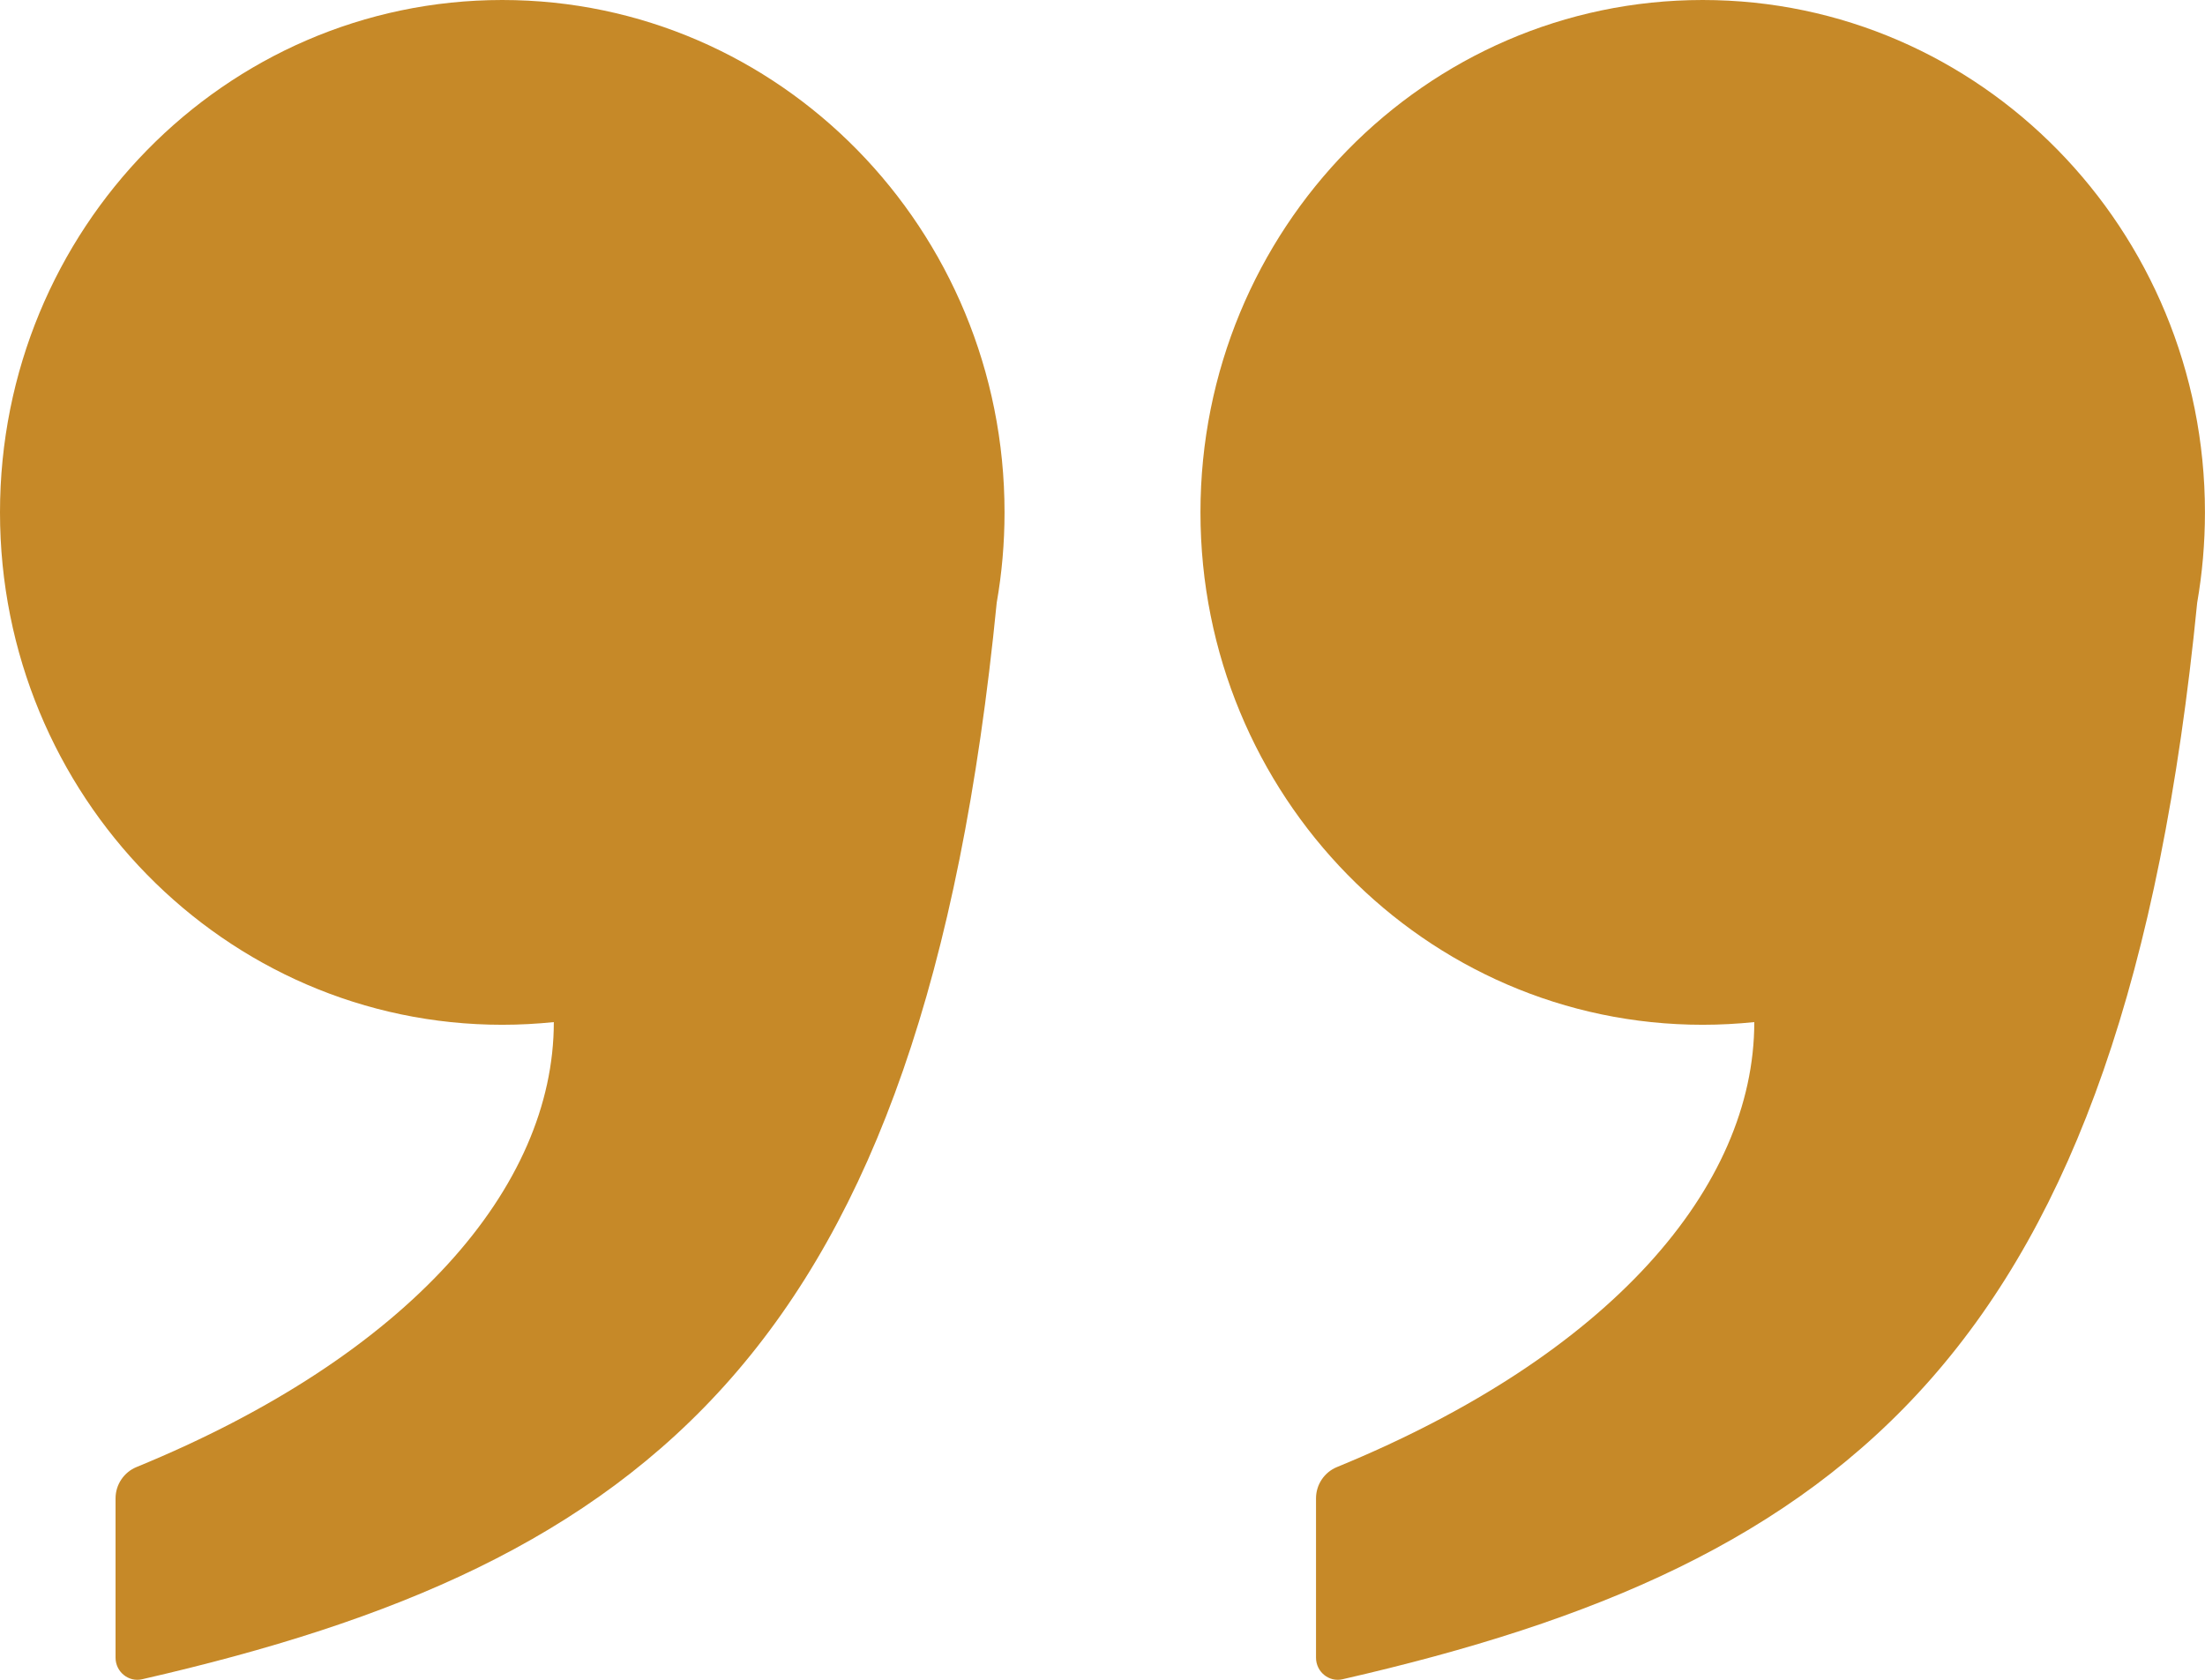 <svg width="42" height="32" viewBox="0 0 42 32" fill="none" xmlns="http://www.w3.org/2000/svg">
<path fill-rule="evenodd" clip-rule="evenodd" d="M18.985 11.482C19.083 10.924 19.134 10.348 19.134 9.761C19.134 4.37 14.85 0 9.567 0C4.283 0 0 4.37 0 9.761C0 15.152 4.283 19.522 9.567 19.522C9.899 19.522 10.226 19.504 10.549 19.471C10.549 22.617 7.796 25.817 2.601 27.947C2.362 28.045 2.201 28.28 2.201 28.544V31.579C2.201 31.848 2.448 32.049 2.706 31.99C12.324 29.789 17.579 25.738 18.985 11.482ZM41.851 11.482C41.948 10.924 41.999 10.348 41.999 9.761C41.999 4.37 37.716 0 32.432 0C27.149 0 22.866 4.37 22.866 9.761C22.866 15.152 27.149 19.522 32.432 19.522C32.764 19.522 33.092 19.504 33.415 19.471C33.415 22.617 30.662 25.817 25.467 27.947C25.227 28.045 25.067 28.28 25.067 28.544V31.579C25.067 31.848 25.313 32.049 25.571 31.99C35.19 29.789 40.444 25.738 41.851 11.482Z" fill="#C68928"/>
</svg>
